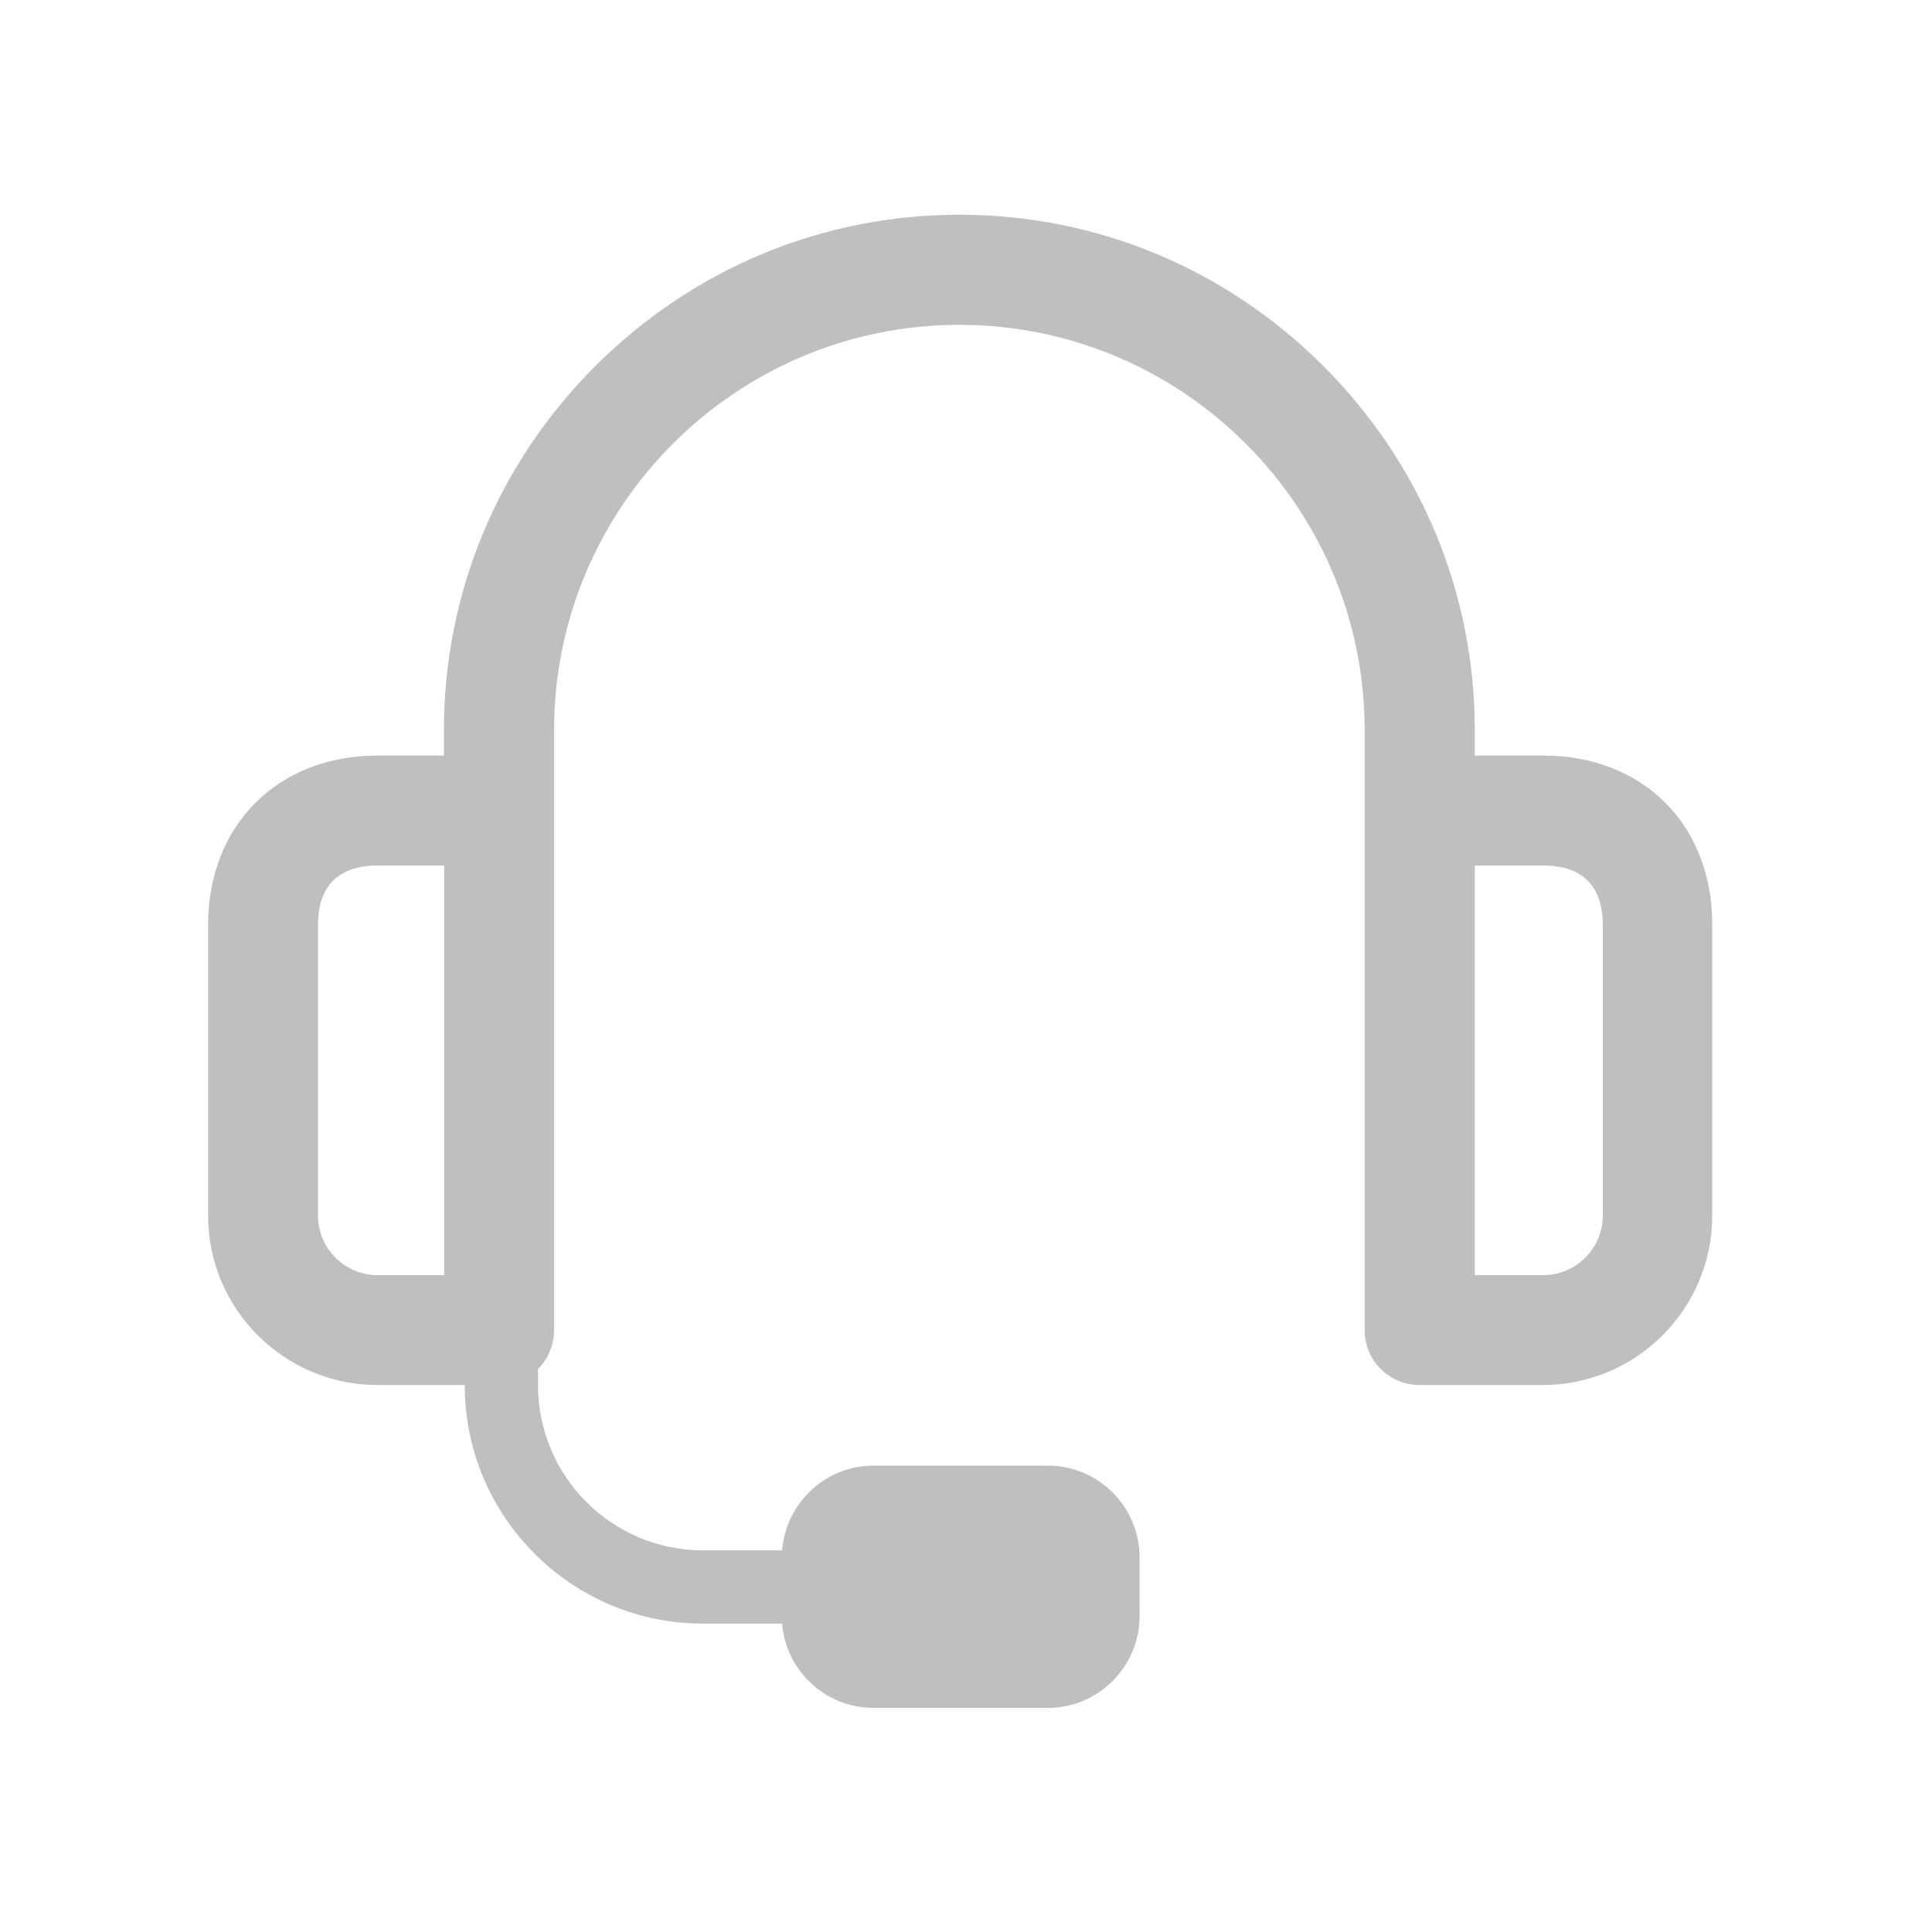 <?xml version="1.0" standalone="no"?><!DOCTYPE svg PUBLIC "-//W3C//DTD SVG 1.1//EN" "http://www.w3.org/Graphics/SVG/1.1/DTD/svg11.dtd"><svg t="1658107319059" class="icon" viewBox="0 0 1024 1024" version="1.1" xmlns="http://www.w3.org/2000/svg" p-id="14745" width="20" height="20" xmlns:xlink="http://www.w3.org/1999/xlink"><defs><style type="text/css">@font-face { font-family: feedback-iconfont; src: url("//at.alicdn.com/t/font_1031158_u69w8yhxdu.woff2?t=1630033759944") format("woff2"), url("//at.alicdn.com/t/font_1031158_u69w8yhxdu.woff?t=1630033759944") format("woff"), url("//at.alicdn.com/t/font_1031158_u69w8yhxdu.ttf?t=1630033759944") format("truetype"); }
</style></defs><path d="M817.956 400.467h-36.287v-13.471c0-72.697-28.521-141.145-80.221-192.967-51.7-51.7-120.271-80.221-192.967-80.221s-141.145 28.521-192.967 80.221c-51.7 51.7-80.221 120.271-80.221 192.967v13.471h-35.195c-52.914 0-89.808 36.895-89.808 89.808v154.010c0 49.516 40.292 89.808 89.808 89.808h46.239v0.242c0 69.541 56.676 126.218 126.218 126.218h41.991c1.942 24.88 22.938 44.661 48.423 44.661h92.479c26.7 0 48.545-21.845 48.545-48.545v-31.312c0-26.7-21.845-48.545-48.545-48.545h-92.479c-25.486 0-46.482 19.903-48.423 44.905h-41.991c-48.181 0-87.381-39.2-87.381-87.381v-8.738l0.85-0.85c0.485-0.485 0.971-1.092 1.334-1.578 0.122-0.122 0.122-0.242 0.242-0.364 0.485-0.607 0.85-1.092 1.214-1.699 0-0.122 0.122-0.122 0.122-0.242 0.364-0.607 0.729-1.092 1.092-1.699 0-0.122 0.122-0.122 0.122-0.242 0.364-0.607 0.607-1.214 0.971-1.942 0-0.122 0.122-0.242 0.122-0.364 0.242-0.607 0.485-1.334 0.729-1.942 0-0.122 0.122-0.242 0.122-0.242 0.242-0.607 0.485-1.334 0.607-2.063v-0.122c0.242-0.729 0.364-1.456 0.485-2.185 0-0.122 0-0.242 0.122-0.364 0.122-0.729 0.242-1.456 0.242-2.185v-0.364c0-0.729 0.122-1.578 0.122-2.306v-317.85c0-118.45 96.362-214.813 214.813-214.813s214.813 96.362 214.813 214.813v317.971c0 16.142 12.986 29.127 29.127 29.127h65.294c49.516 0 89.808-40.292 89.808-89.808v-154.010c0.242-52.914-36.652-89.808-89.566-89.808zM168.543 644.286v-154.010c0-26.093 17.113-31.554 31.554-31.554h35.316v217.119h-35.316c-17.476 0-31.554-14.199-31.554-31.554zM849.51 644.286c0 17.355-14.199 31.554-31.554 31.554h-36.287v-217.119h36.287c14.442 0 31.554 5.461 31.554 31.554v154.010z" fill="#bfbfbf" p-id="14746"></path></svg>